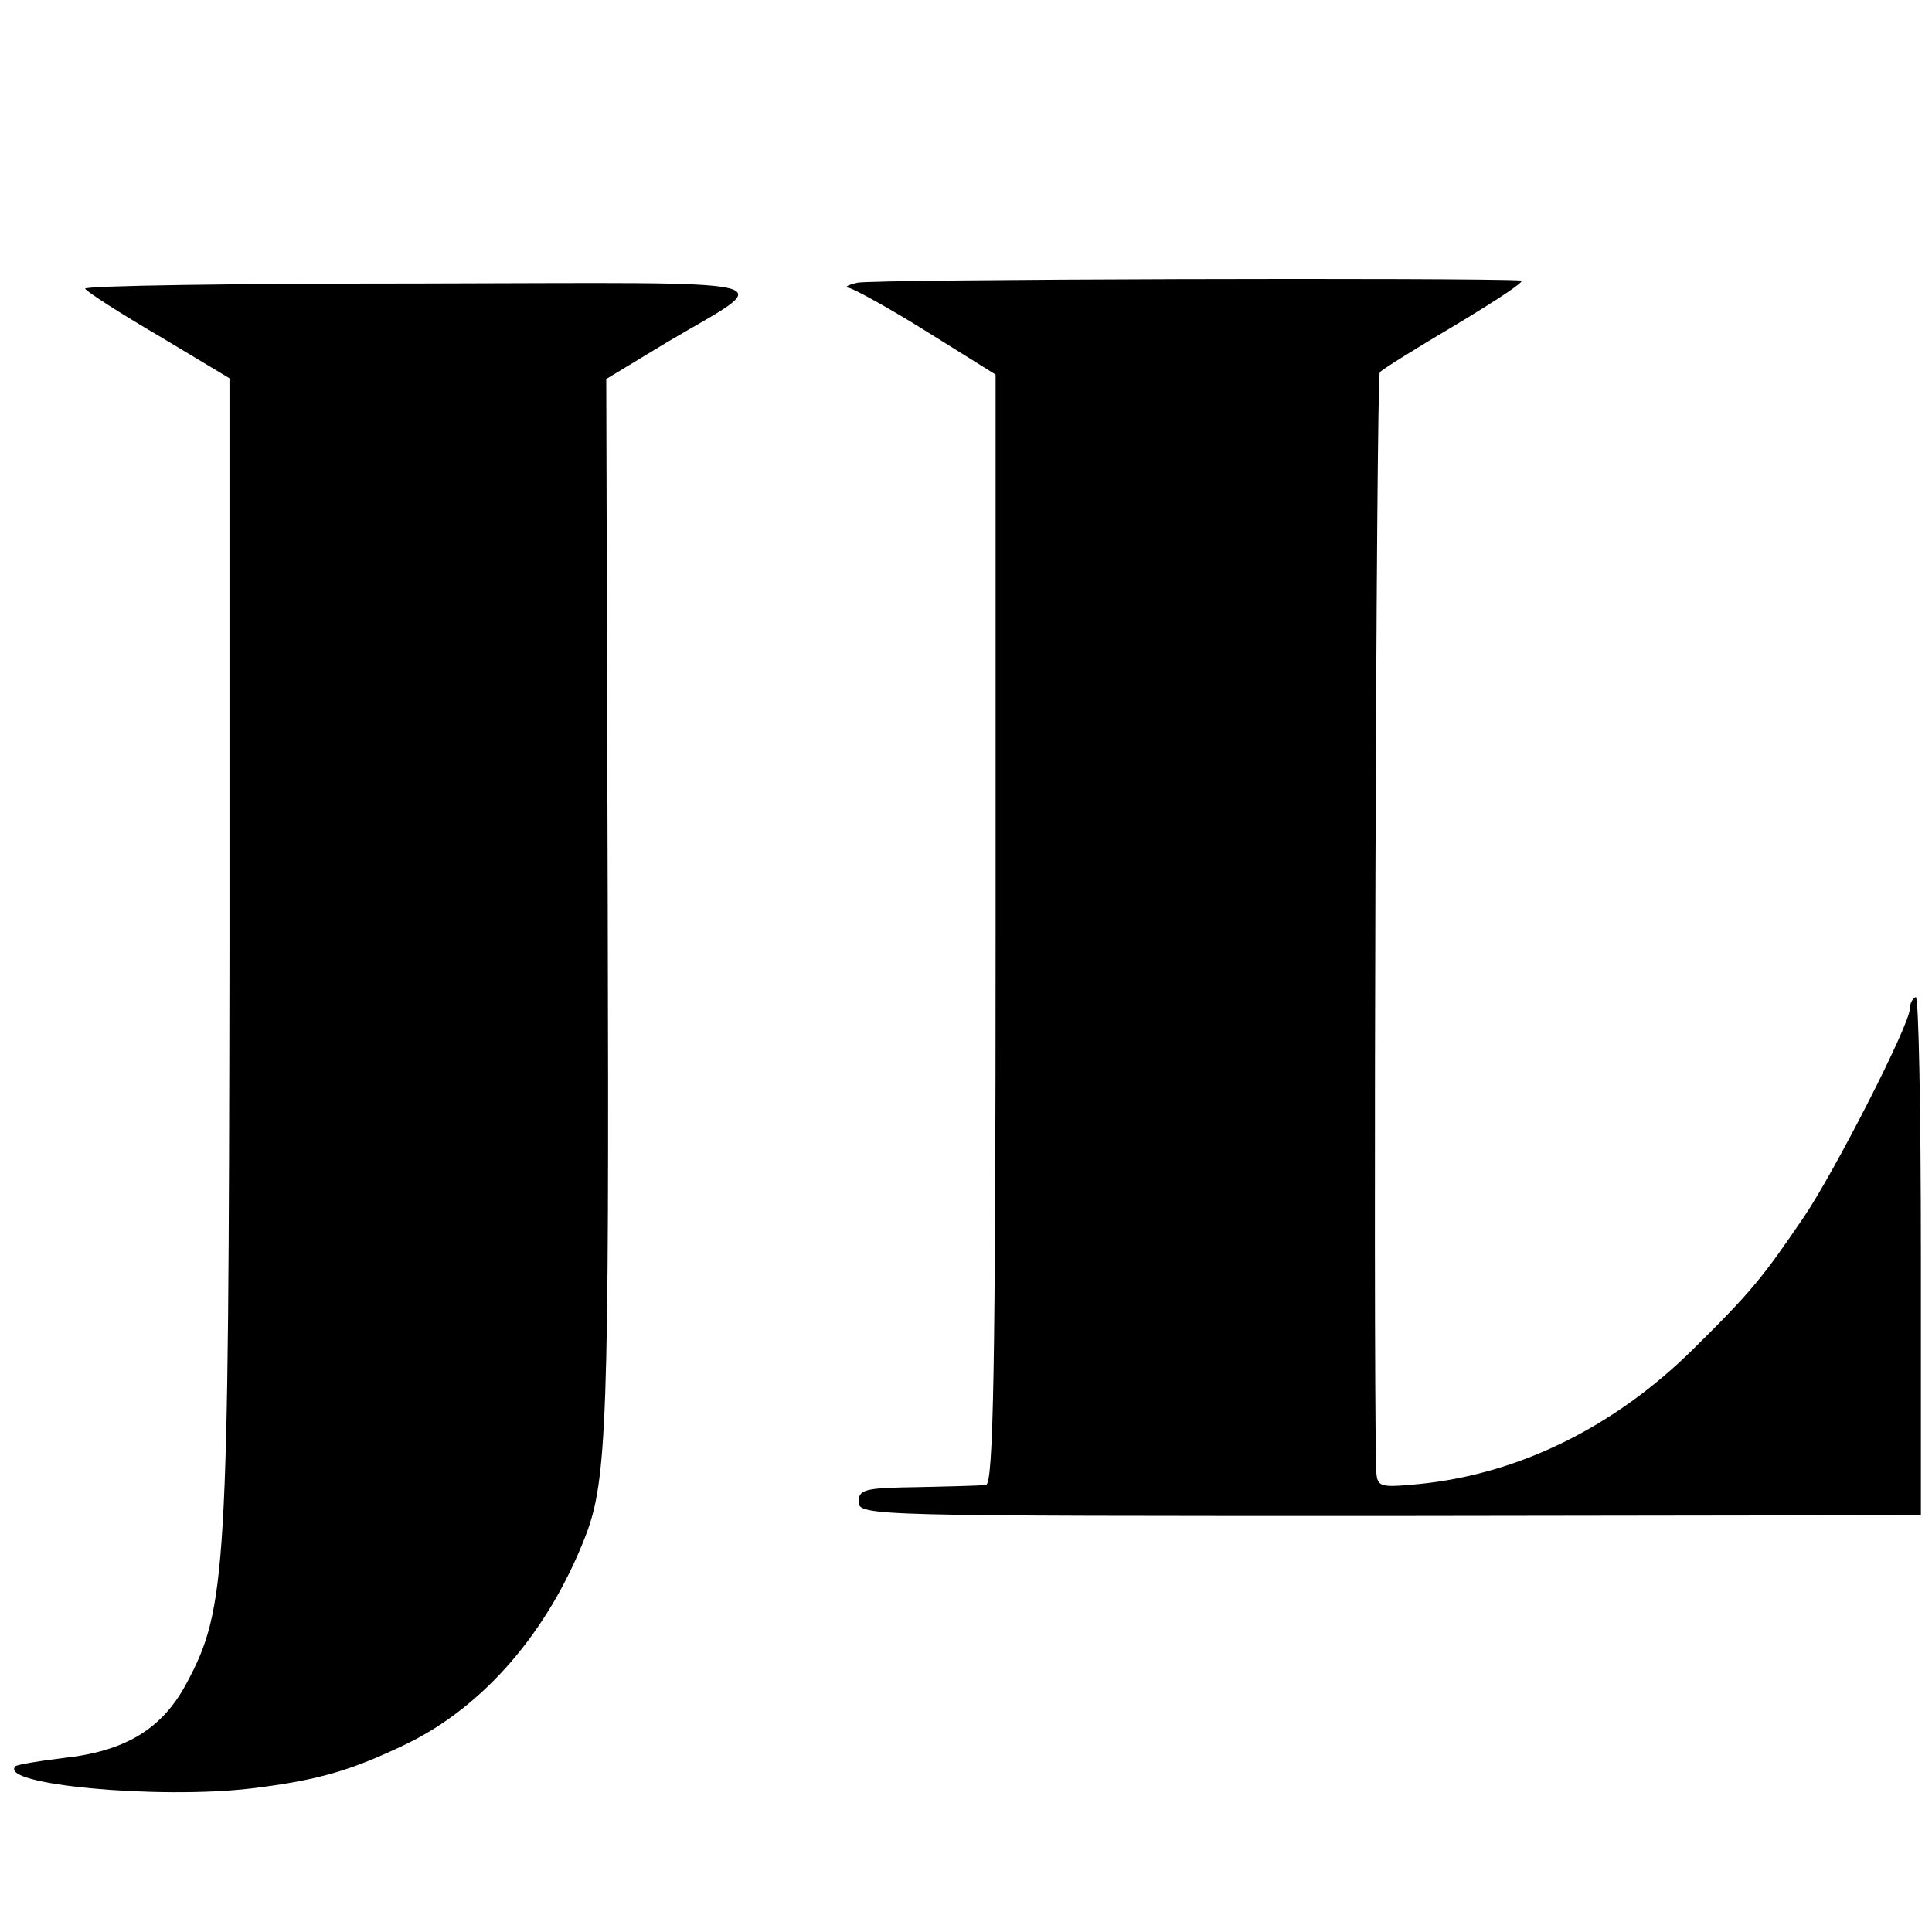 <?xml version="1.0" standalone="no"?>
<!DOCTYPE svg PUBLIC "-//W3C//DTD SVG 20010904//EN"
 "http://www.w3.org/TR/2001/REC-SVG-20010904/DTD/svg10.dtd">
<svg version="1.0" xmlns="http://www.w3.org/2000/svg"
 width="261pt" height="261pt" viewBox="0 0 261 261"
 preserveAspectRatio="xMidYMid meet">
<g transform="translate(0,261) scale(0.1,-0.1)"
fill="#000000" stroke="none">
<path d="M1158 2228 c-13 -3 -18 -6 -11 -7 6 -1 54 -27 105 -59 l93 -58 0
-750 c0 -591 -3 -749 -13 -750 -6 -1 -48 -2 -92 -3 -72 -1 -80 -3 -80 -20 0
-19 18 -19 718 -19 l717 1 0 352 c0 194 -3 351 -7 348 -5 -2 -8 -10 -8 -16 0
-21 -101 -219 -143 -281 -55 -81 -71 -101 -149 -178 -107 -106 -237 -170 -373
-183 -54 -5 -55 -4 -56 23 -4 172 0 1474 5 1479 3 4 50 33 104 65 53 32 93 58
87 59 -57 4 -880 2 -897 -3z"/>
<path d="M115 2220 c2 -4 47 -33 100 -64 l95 -57 0 -772 c-1 -845 -4 -890 -58
-991 -33 -62 -83 -92 -167 -101 -33 -4 -62 -9 -64 -11 -25 -25 194 -45 319
-30 90 11 134 24 209 60 105 51 192 152 242 281 29 75 32 156 30 852 l-2 711
81 49 c150 89 185 81 -332 80 -252 0 -455 -3 -453 -7z"/>
</g>
</svg>
